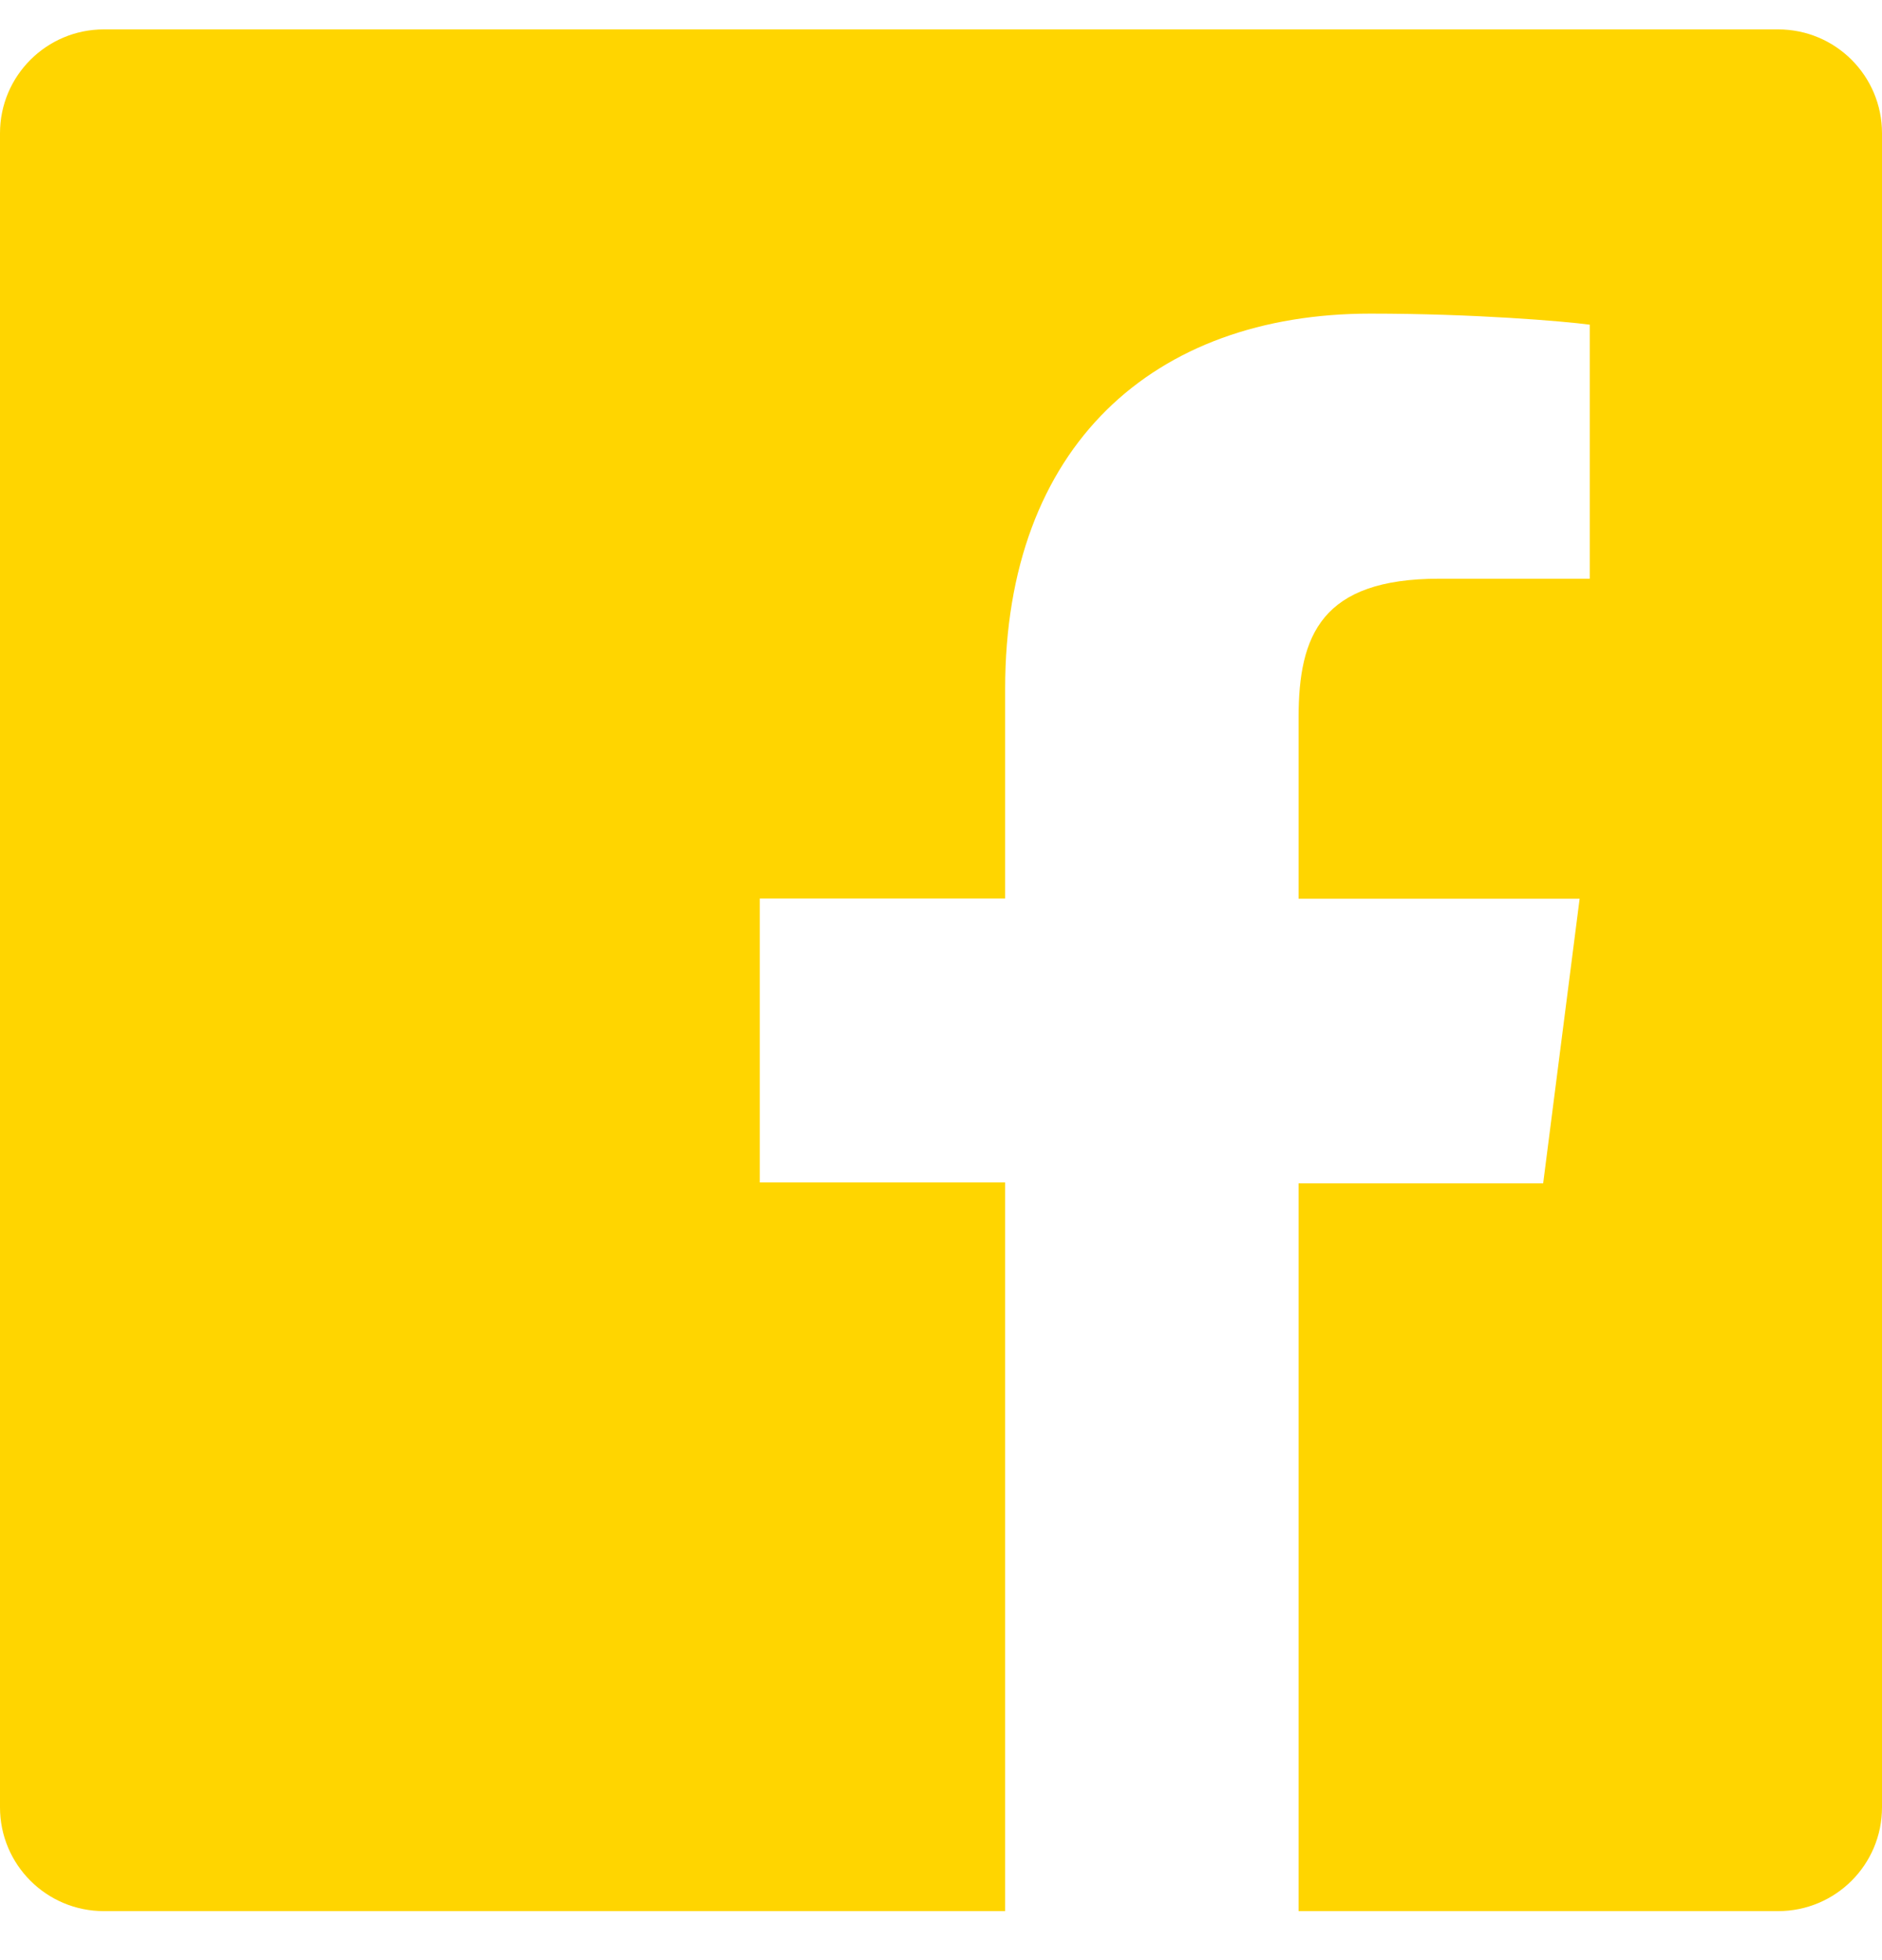 <svg width="24" height="25" viewBox="0 0 24 25" fill="none" xmlns="http://www.w3.org/2000/svg">
<path d="M22.676 0.375H1.324C0.593 0.375 0 0.968 0 1.699V23.051C0 23.783 0.593 24.375 1.324 24.375H12.818V15.081H9.689V11.46H12.818V8.785C12.818 5.686 14.712 4 17.477 4C18.802 4 19.941 4.097 20.273 4.141V7.381H18.352C16.852 7.381 16.56 8.102 16.56 9.152V11.463H20.144L19.679 15.093H16.56V24.375H22.675C23.408 24.375 24 23.783 24 23.051V1.699C24 0.968 23.408 0.375 22.676 0.375Z" fill="#FFD500"/>
</svg>
